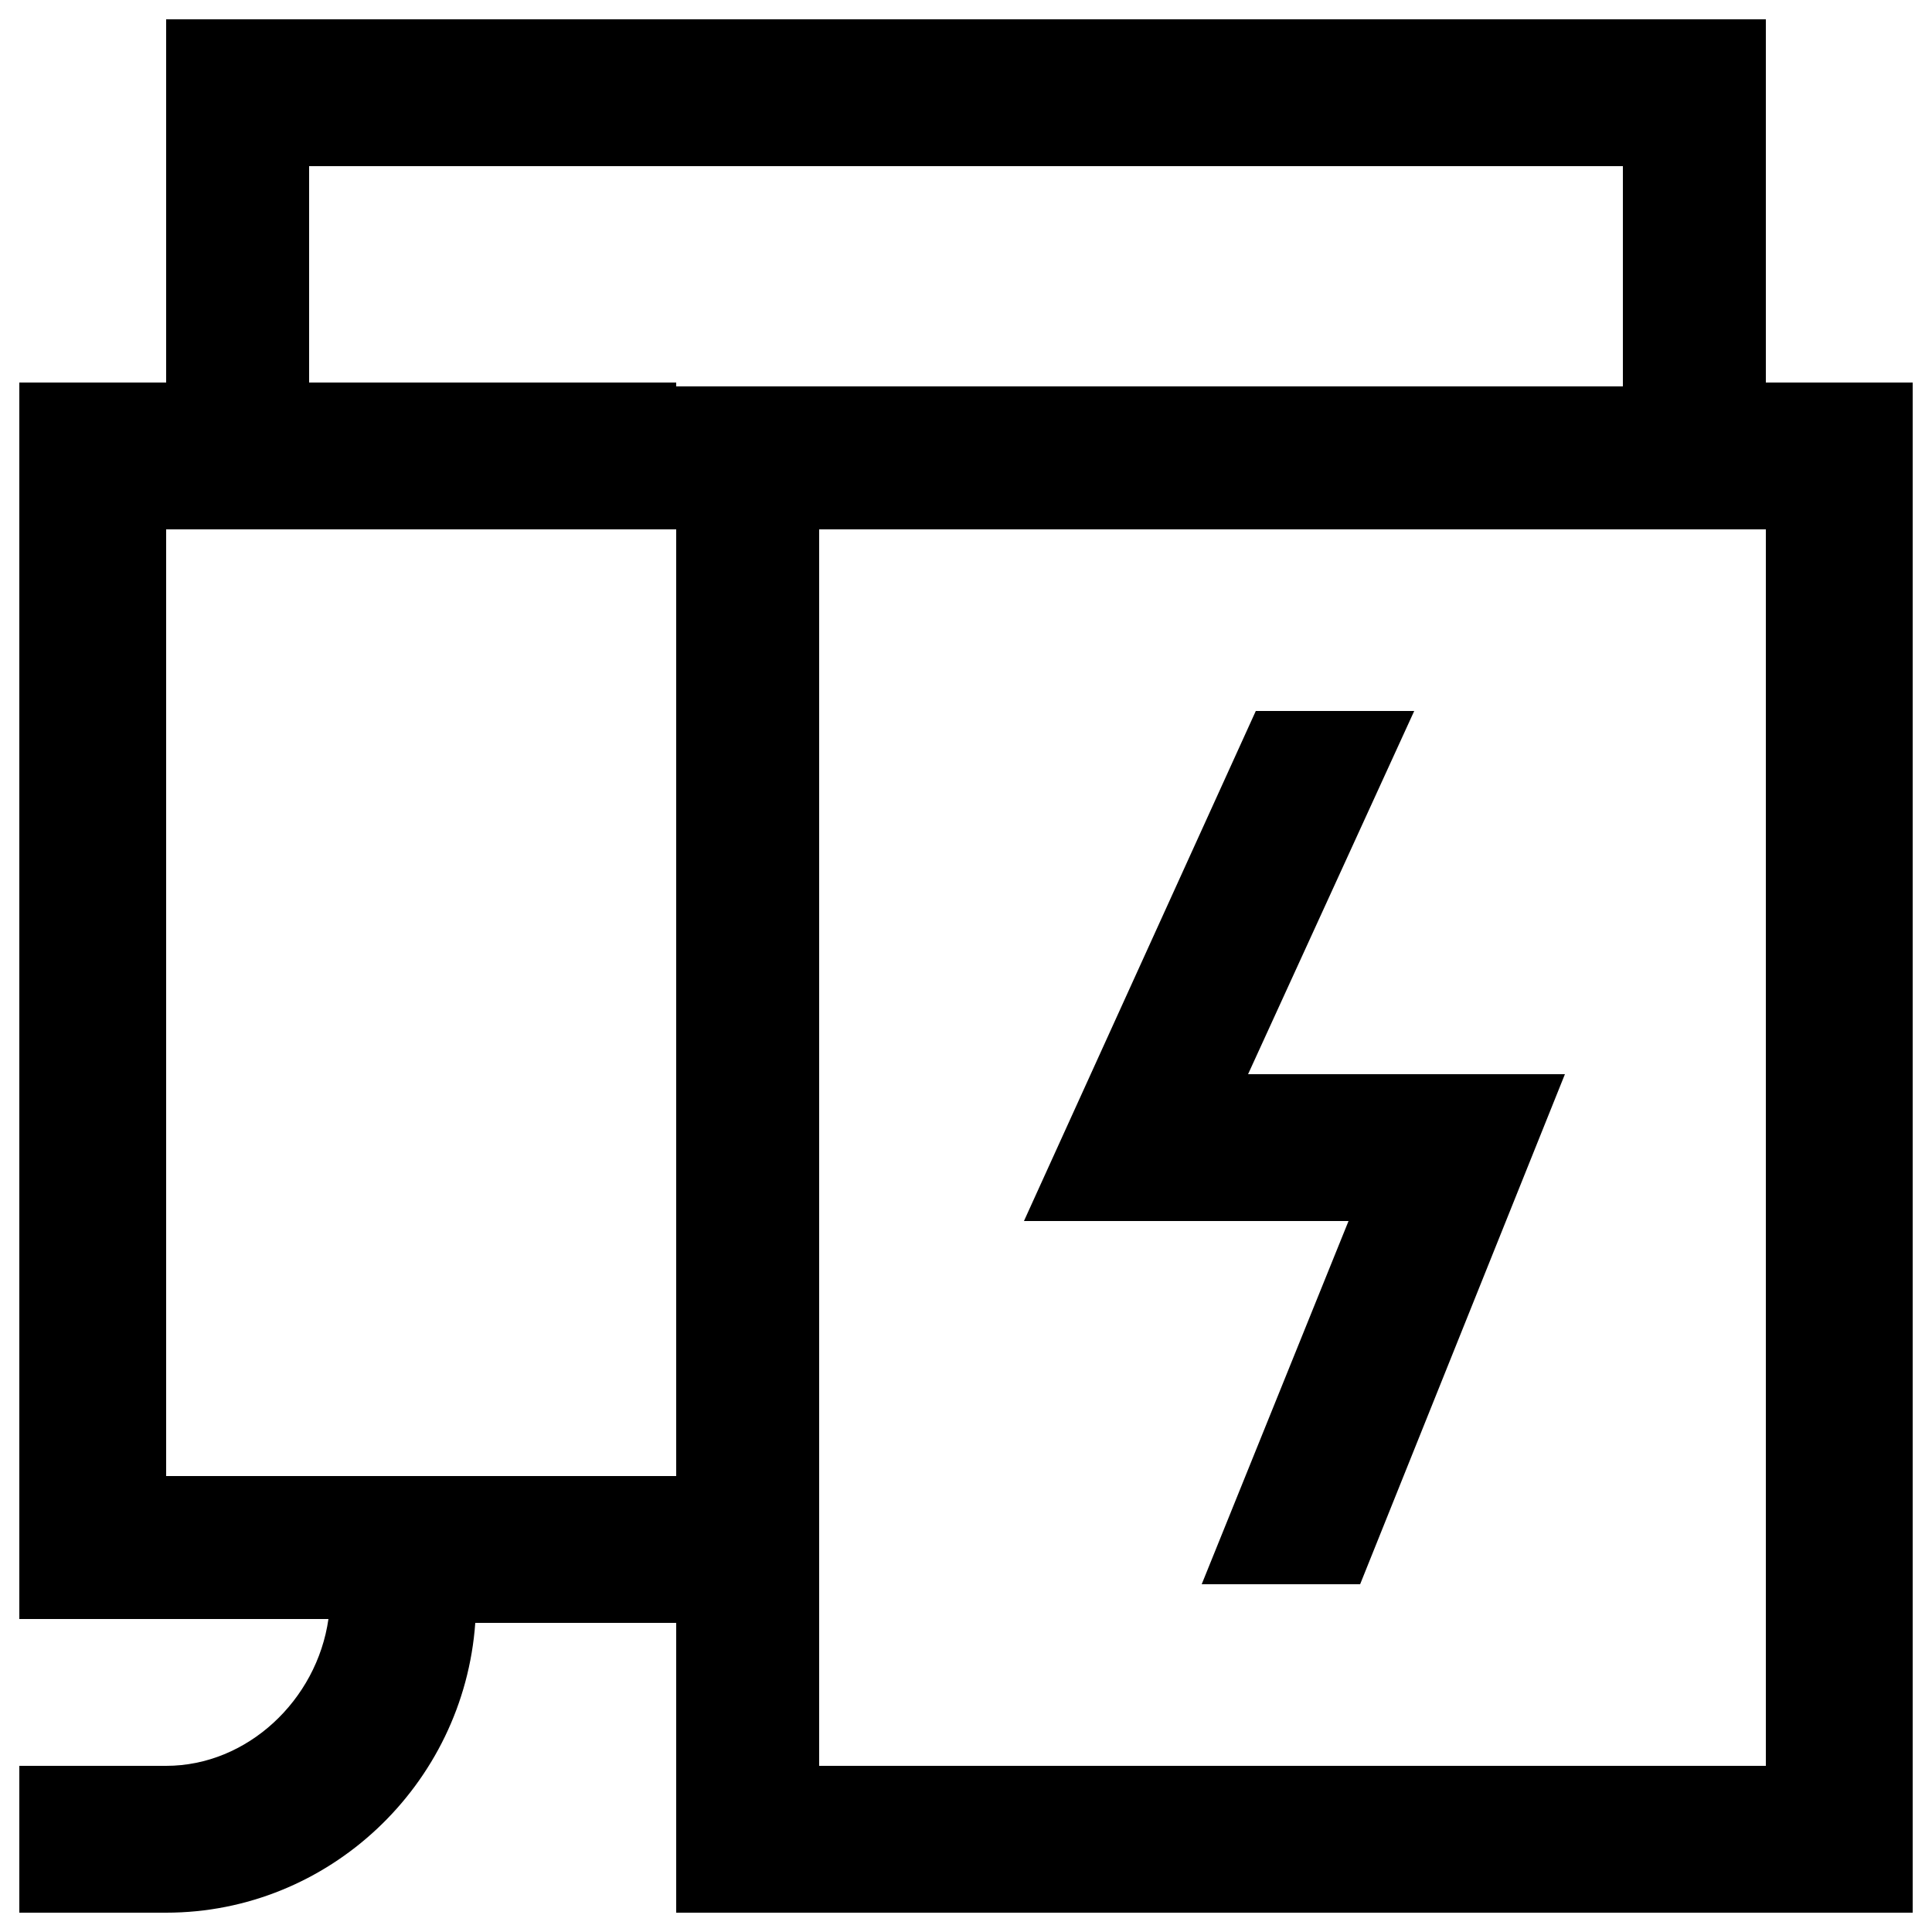 <?xml version="1.0" encoding="utf-8"?>
<!-- Generator: Adobe Illustrator 28.1.0, SVG Export Plug-In . SVG Version: 6.00 Build 0)  -->
<svg version="1.1" id="Layer_1" xmlns="http://www.w3.org/2000/svg" xmlns:xlink="http://www.w3.org/1999/xlink" x="0px" y="0px"
	 viewBox="0 0 50 50" style="enable-background:new 0 0 50 50;" xml:space="preserve">
<path id="battery-large_00000137124545217651763910000015453327392594124449_" d="M31.1,41h4.1l5.3-13.2h-8.2l4.3-9.4h-4.1l-6,13.2
	h8.4L31.1,41z M45.7,45.7H21.2v-32h24.5V45.7z M17.5,9.9H8V4.3h34V10H19.3h-1.8V9.9z M17.5,38.2h-5.2H8.5H4.3V13.7h13.2V38.2z
	 M45.7,9.9V0.5H4.3v9.4H0.5v32h8c-0.3,2.1-2.1,3.8-4.2,3.8H0.5v3.8h3.8c4.2,0,7.7-3.3,8-7.5h5.2v7.5h32V9.9H45.7z"/>
</svg>
